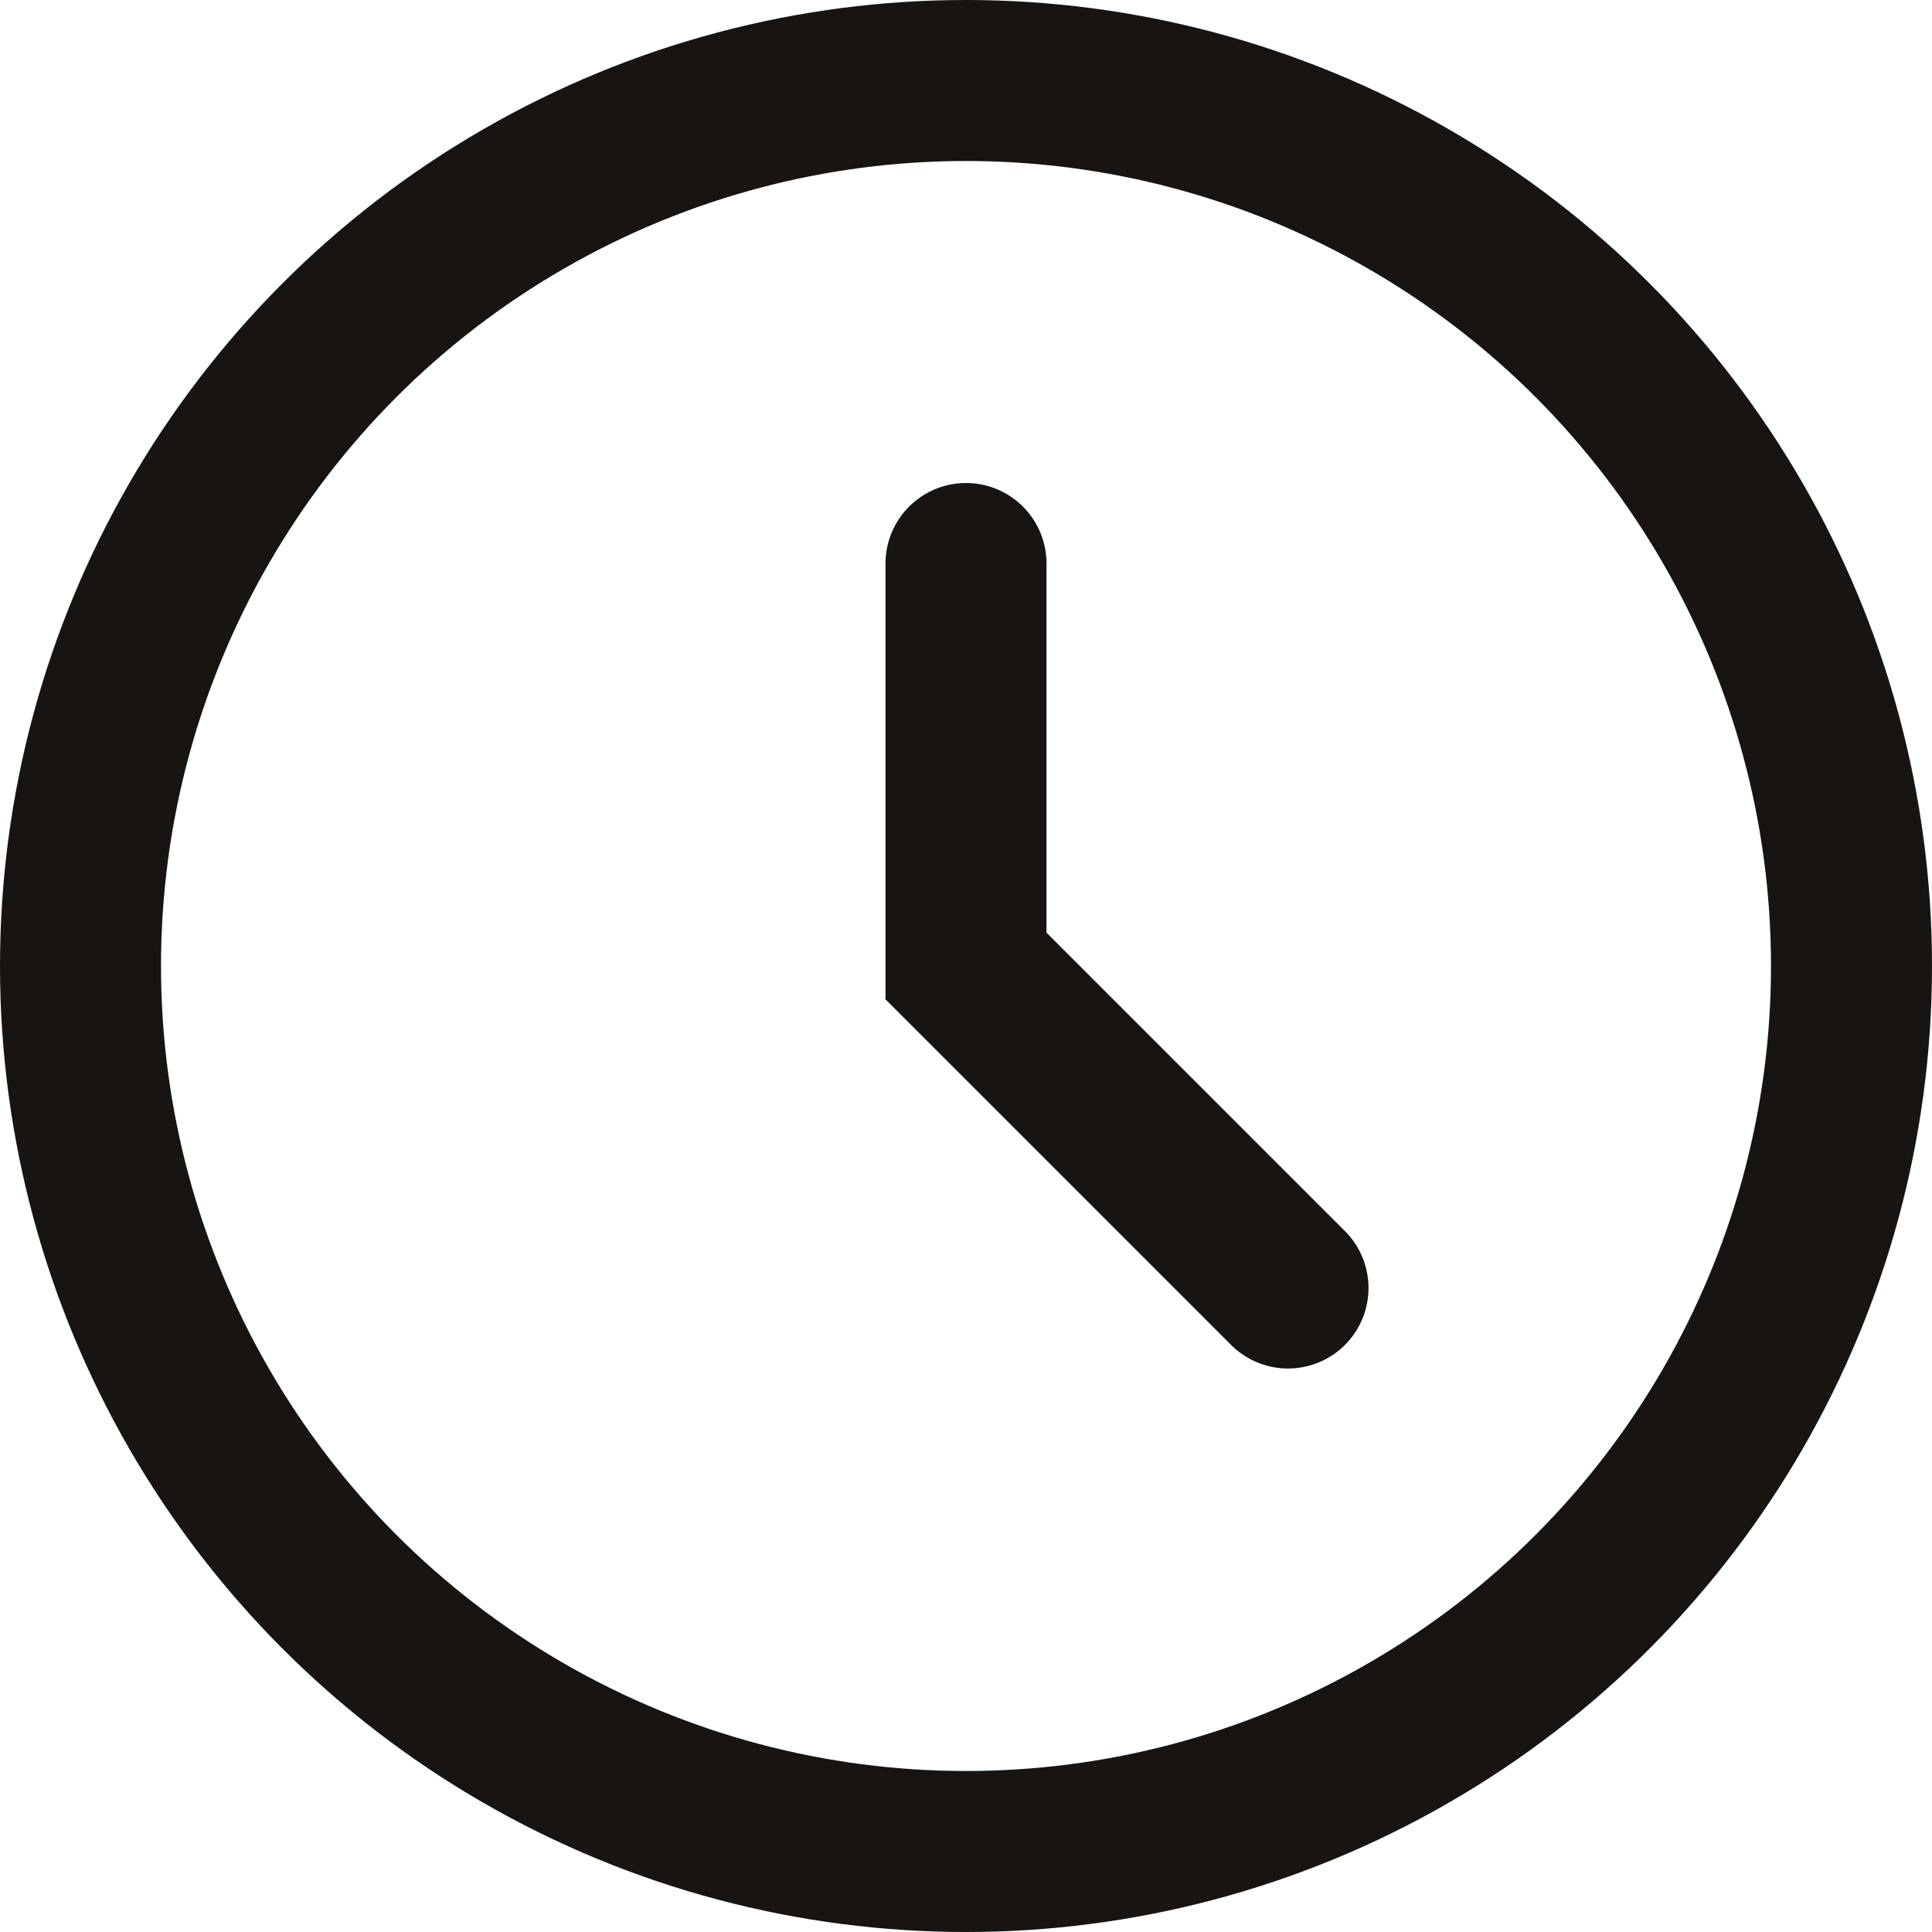 <svg width="24" height="24" viewBox="0 0 24 24" fill="none" xmlns="http://www.w3.org/2000/svg">
<circle cx="12" cy="12" r="11" stroke="#171411" stroke-width="2"/>
<path d="M12 7V12L16 16" stroke="#171411" stroke-width="2" stroke-linecap="round"/>
</svg>

